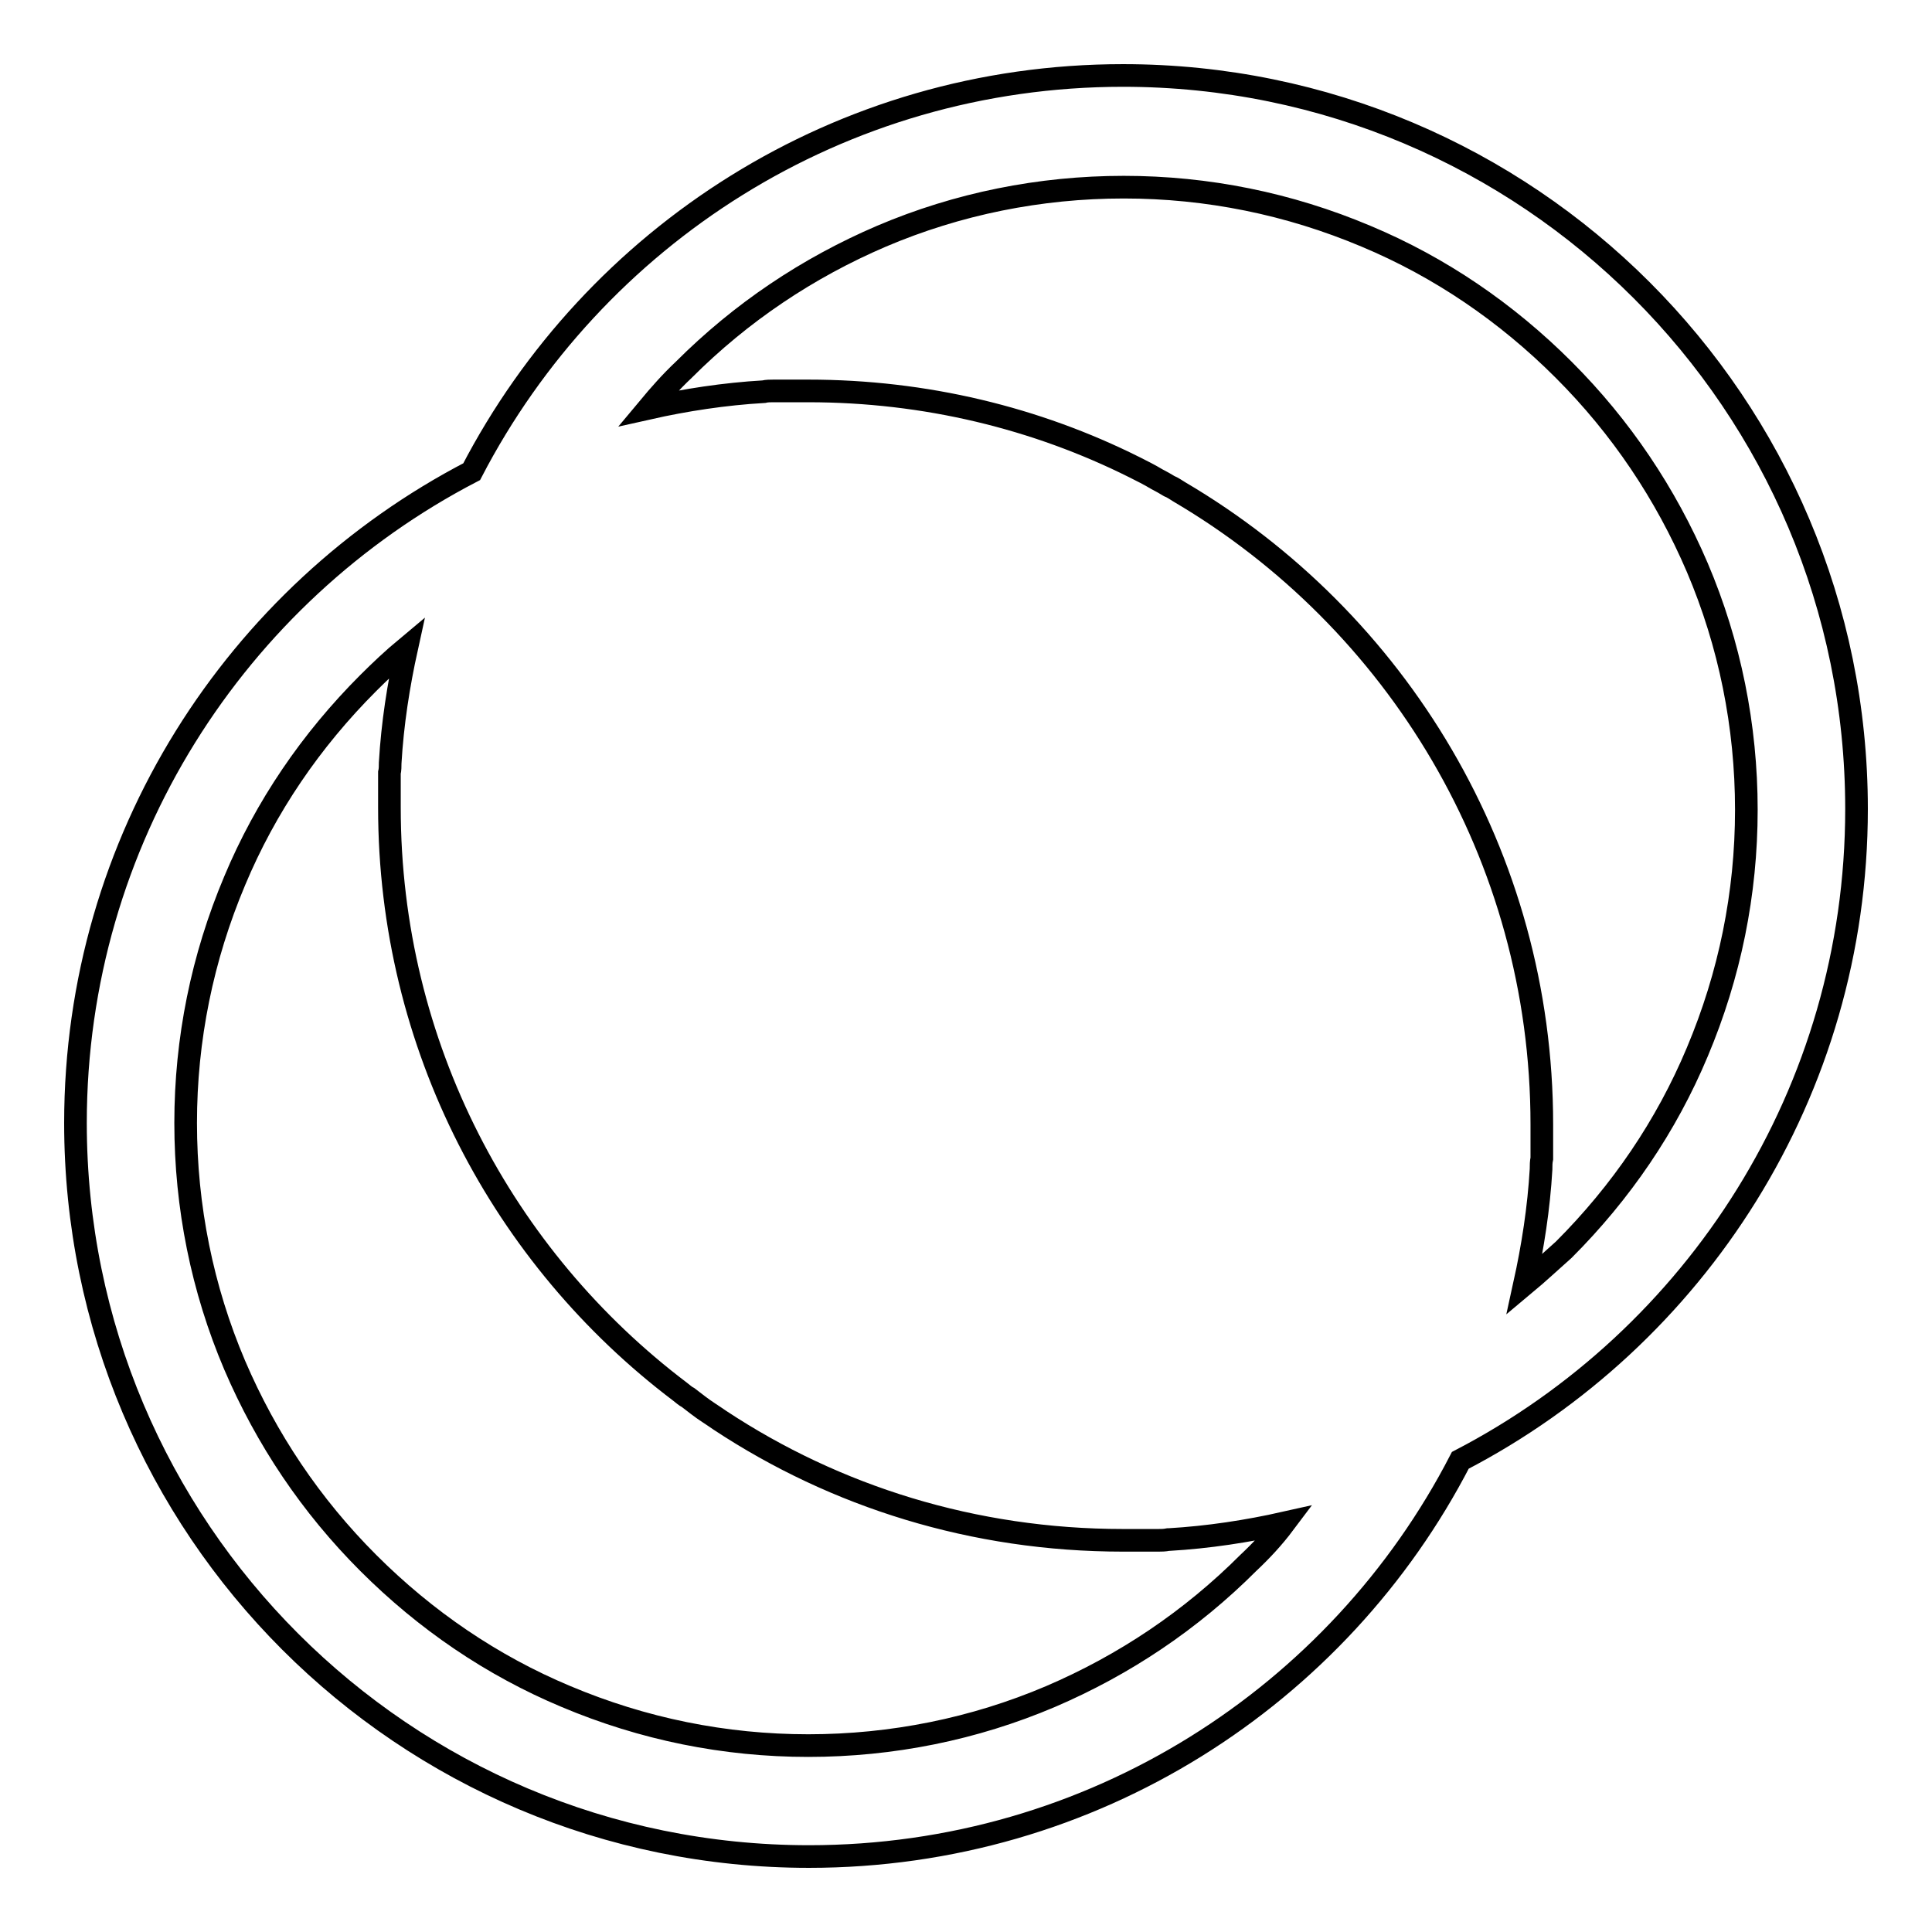 <?xml version="1.0" encoding="utf-8"?>
<!-- Svg Vector Icons : http://www.onlinewebfonts.com/icon -->
<!DOCTYPE svg PUBLIC "-//W3C//DTD SVG 1.1//EN" "http://www.w3.org/Graphics/SVG/1.1/DTD/svg11.dtd">
<svg version="1.1" xmlns="http://www.w3.org/2000/svg" xmlns:xlink="http://www.w3.org/1999/xlink" x="0px" y="0px" viewBox="0 0 256 256" enable-background="new 0 0 256 256" xml:space="preserve">
<g><g><path stroke-width="3" fill-opacity="0" stroke="#000000"  d="M246,107.2c0-53.7-43.5-97.2-97.2-97.2c-37.6,0-70.1,21.3-86.3,52.5C31.3,78.7,10,111.3,10,148.8c0,53.7,43.5,97.2,97.2,97.2c37.6,0,70.2-21.3,86.3-52.5C224.7,177.3,246,144.7,246,107.2z M165.4,207.1c-7.6,7.6-16.4,13.5-26.2,17.7c-10.1,4.3-21,6.5-32.1,6.5c-11.1,0-21.9-2.2-32.1-6.5c-9.8-4.1-18.6-10.1-26.2-17.7c-7.6-7.6-13.5-16.4-17.7-26.2c-4.3-10.1-6.5-21-6.5-32.1c0-11.1,2.2-21.9,6.5-32.1c4.1-9.8,10.1-18.6,17.7-26.2c1.6-1.6,3.3-3.2,5.1-4.7c-1.1,5-1.9,10.1-2.2,15.3c0,0,0,0,0,0c0,0.4,0,0.9-0.1,1.3c0,0.1,0,0.2,0,0.3c0,0.3,0,0.7,0,1.1c0,0.1,0,0.3,0,0.4c0,0.3,0,0.7,0,1c0,0.1,0,0.3,0,0.4c0,0.5,0,0.9,0,1.4c0,31.6,15.1,59.7,38.5,77.4c0.4,0.3,0.7,0.6,1.1,0.8c0.4,0.3,0.9,0.7,1.3,1c0.9,0.7,1.9,1.3,2.9,2l0,0c15.3,10.1,33.6,15.9,53.4,15.9c0,0,0,0,0.1,0c0.4,0,0.9,0,1.3,0c0.1,0,0.3,0,0.4,0c0.3,0,0.7,0,1,0c0.2,0,0.3,0,0.5,0c0.3,0,0.7,0,1,0c0.1,0,0.3,0,0.4,0c0.4,0,0.8,0,1.3-0.1c0,0,0.1,0,0.1,0c5.2-0.3,10.4-1.1,15.3-2.2C168.7,203.8,167.1,205.5,165.4,207.1z M202,170.2c1.1-5,1.9-10.1,2.2-15.3c0,0,0-0.1,0-0.1c0-0.4,0-0.8,0.1-1.3c0-0.1,0-0.3,0-0.4c0-0.3,0-0.7,0-1c0-0.1,0-0.3,0-0.4c0-0.3,0-0.7,0-1c0-0.1,0-0.3,0-0.4c0-0.5,0-0.9,0-1.3c0,0,0,0,0,0c0-35.7-19.3-66.9-48-83.8c-0.5-0.3-0.9-0.6-1.4-0.8c-0.5-0.3-1-0.6-1.6-0.9c-1-0.6-2-1.1-3-1.6h0c-13-6.5-27.7-10.1-43.2-10.1c-0.5,0-0.9,0-1.4,0c-0.1,0-0.3,0-0.4,0c-0.3,0-0.7,0-1,0c-0.1,0-0.3,0-0.4,0c-0.3,0-0.7,0-1.1,0c-0.1,0-0.2,0-0.3,0c-0.4,0-0.9,0-1.3,0.1c0,0,0,0,0,0C96,52.2,90.8,53,85.9,54.1c1.5-1.8,3-3.5,4.7-5.1c7.6-7.6,16.4-13.5,26.2-17.7c10.1-4.3,21-6.5,32.1-6.5c11.1,0,21.9,2.2,32.1,6.5c9.8,4.1,18.6,10.1,26.2,17.7c7.6,7.6,13.5,16.4,17.7,26.2c4.3,10.1,6.5,21,6.5,32.1c0,11.1-2.2,21.9-6.5,32.1c-4.1,9.8-10.1,18.6-17.7,26.2C205.5,167.1,203.8,168.7,202,170.2z"/></g></g>
</svg>